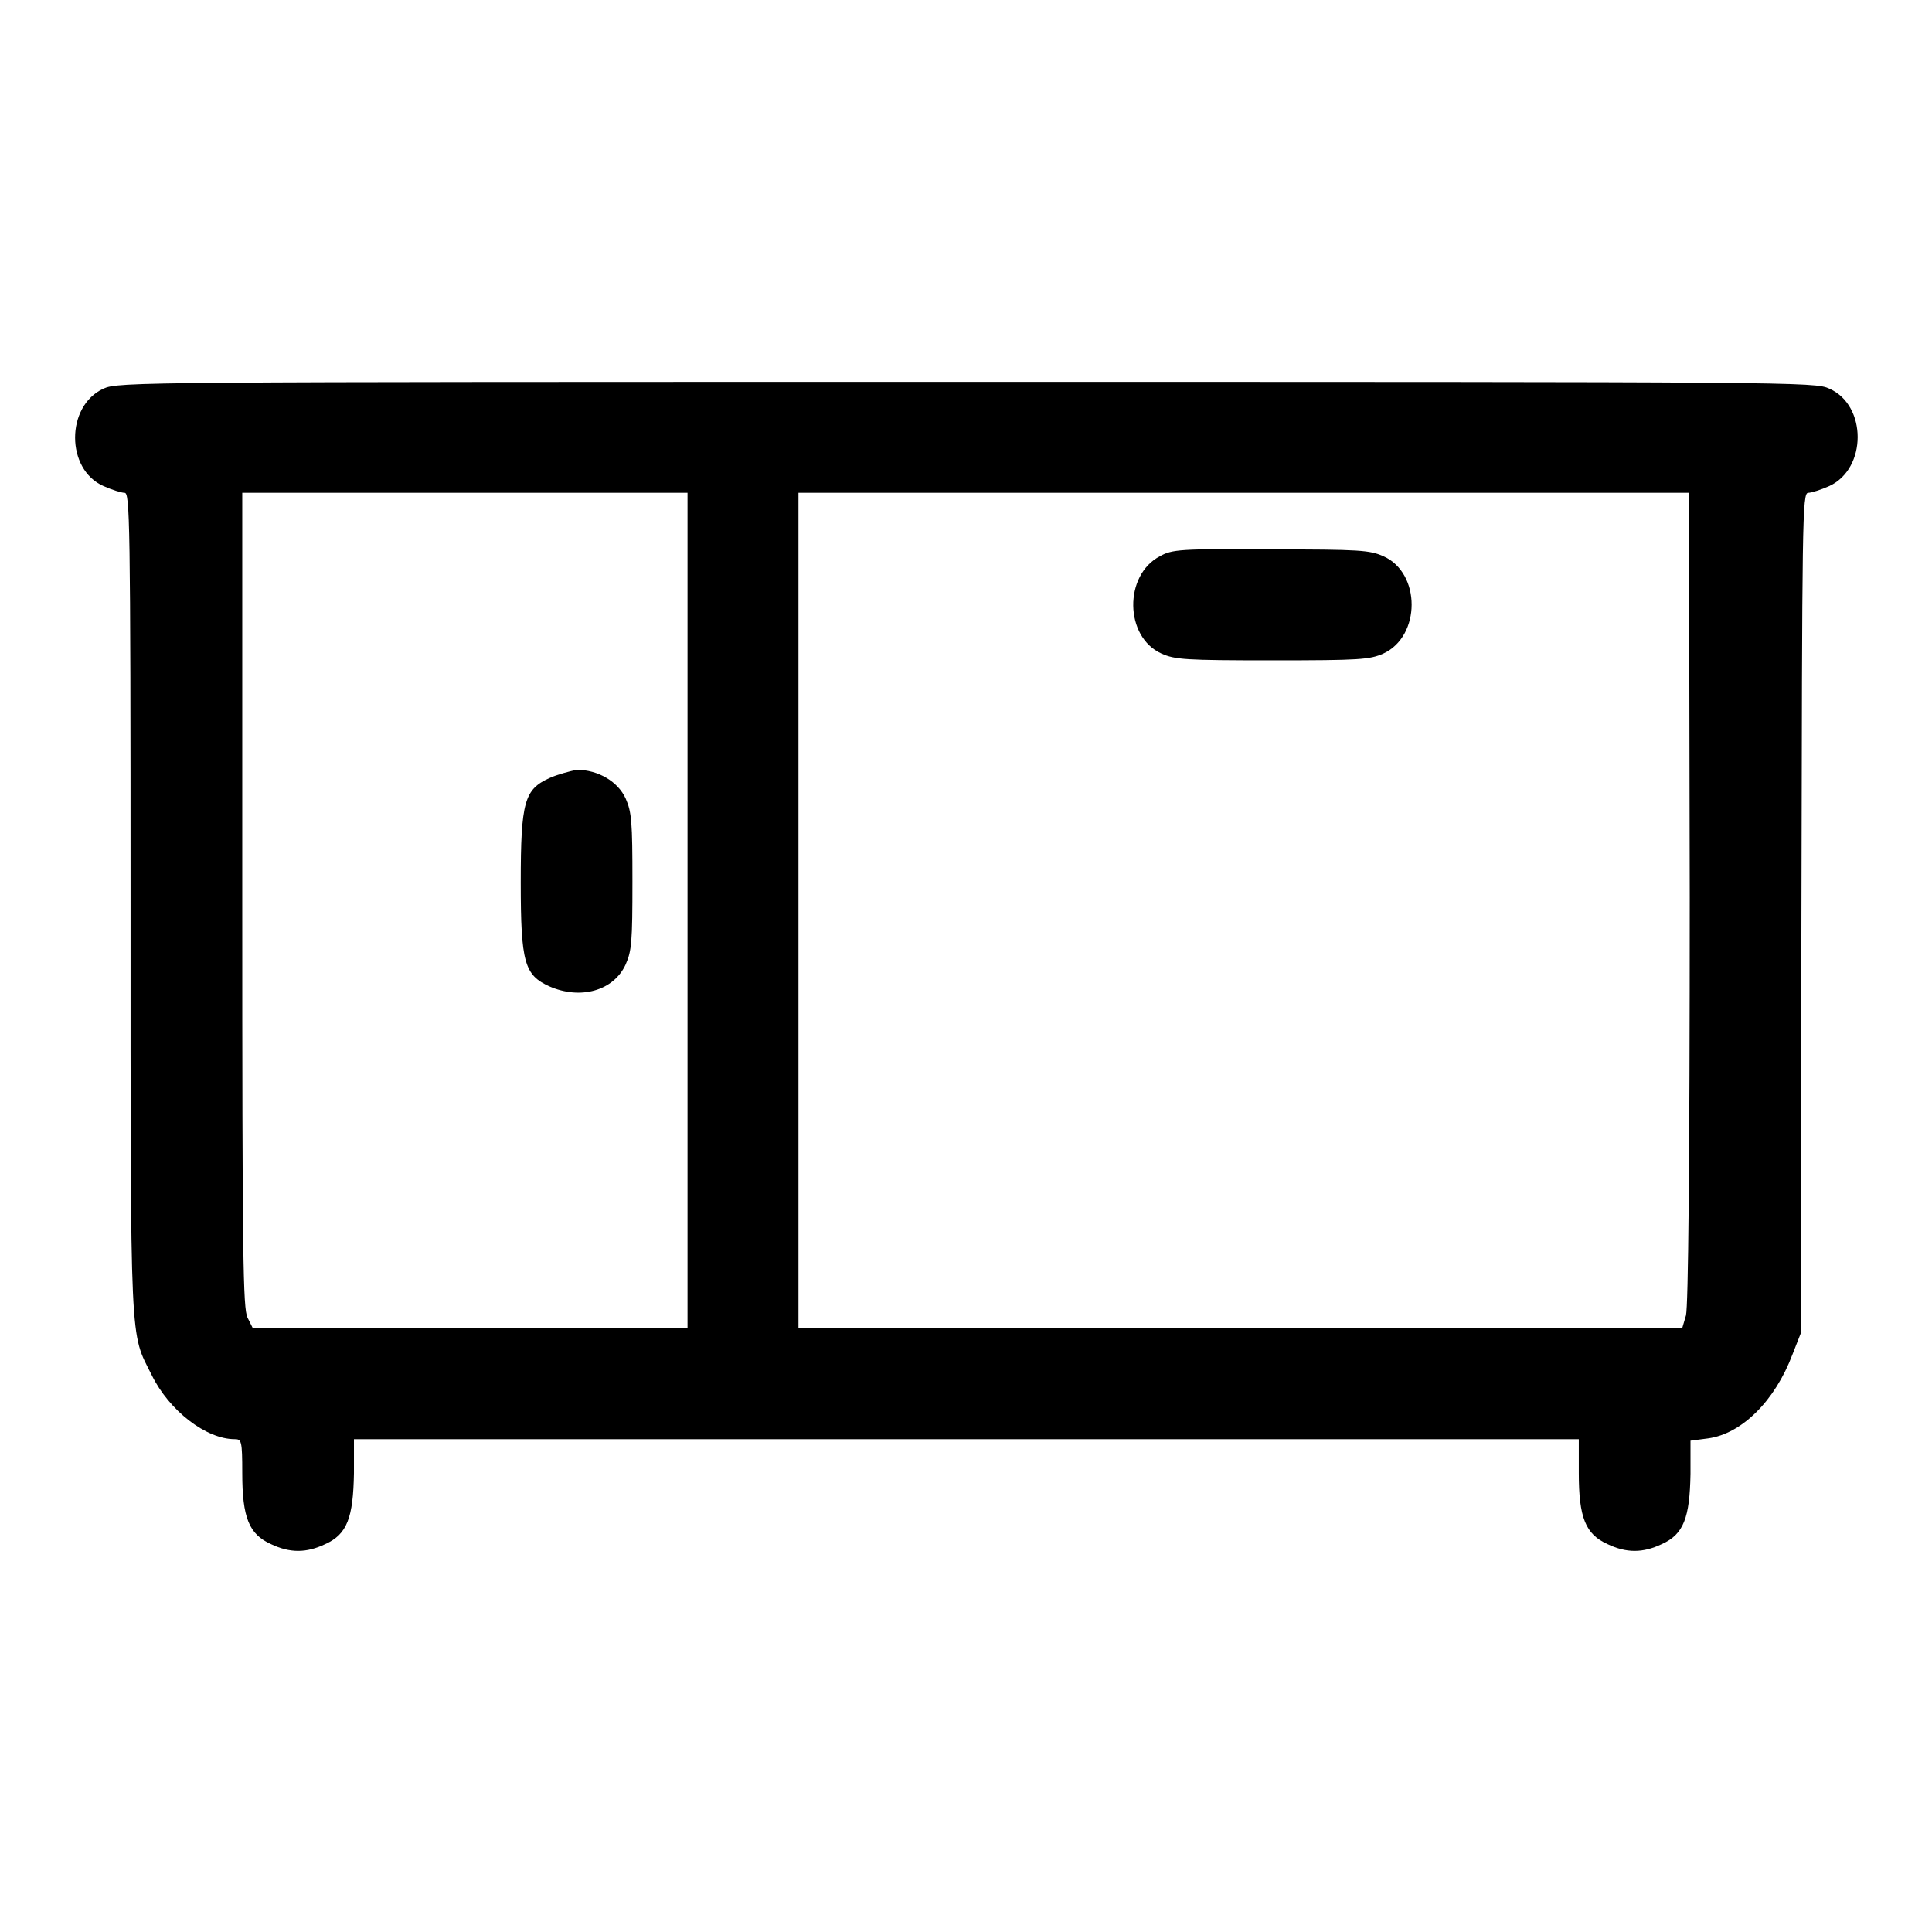 <?xml version="1.0" encoding="utf-8"?>
<!-- Svg Vector Icons : http://www.onlinewebfonts.com/icon -->
<!DOCTYPE svg PUBLIC "-//W3C//DTD SVG 1.1//EN" "http://www.w3.org/Graphics/SVG/1.1/DTD/svg11.dtd">
<svg version="1.1" xmlns="http://www.w3.org/2000/svg" xmlns:xlink="http://www.w3.org/1999/xlink" x="0px" y="0px" viewBox="0 0 256 256" enable-background="new 0 0 256 256" xml:space="preserve">
<g><g><g><path fill="#000000" d="M13.7,51.5c-5,2.3-5,10.7,0,12.9c1.1,0.5,2.4,0.9,2.8,0.9c0.7,0,0.8,2.9,0.8,54.5c0,59.7-0.1,56.6,2.8,62.4c2.3,4.7,7.2,8.5,11,8.5c0.9,0,1,0.2,1,4.5c0,5.9,0.9,8.1,3.8,9.4c2.5,1.2,4.7,1.2,7.2,0c2.9-1.3,3.7-3.5,3.8-9.4v-4.5H128h81.2v4.5c0,5.9,0.9,8.1,3.8,9.4c2.5,1.2,4.7,1.2,7.2,0c2.9-1.3,3.7-3.5,3.8-9.3v-4.4l2.3-0.3c4.5-0.6,8.9-5,11.2-11.1l1.1-2.8l0.1-55.7c0.1-52.4,0.1-55.7,0.9-55.7c0.4,0,1.7-0.4,2.8-0.9c5-2.3,5-10.7,0-12.9c-1.9-0.9-4.1-0.9-114.3-0.9C17.8,50.6,15.7,50.6,13.7,51.5z M91.1,120.7V176H62.3H33.5l-0.7-1.4c-0.6-1.2-0.7-7.8-0.7-55.3v-54h29.5h29.5L91.1,120.7L91.1,120.7z M223.9,118.9c0,35.7-0.2,54.2-0.5,55.4l-0.5,1.7h-58.5h-58.6v-55.3V65.3h59h59L223.9,118.9L223.9,118.9z"/><path fill="#000000" d="M72.8,103.1c-3.3,1.5-3.8,3.1-3.8,13.8c0,10.7,0.5,12.3,3.8,13.8c4.1,1.8,8.5,0.6,10.1-2.9c0.8-1.8,0.9-3,0.9-11c0-7.9-0.1-9.2-0.9-11c-1-2.2-3.6-3.8-6.5-3.8C75.5,102.2,73.9,102.6,72.8,103.1z"/><path fill="#000000" d="M153.7,73.7c-4.8,2.5-4.7,10.7,0.2,12.9c1.8,0.8,3.1,0.9,14.7,0.9s12.9-0.1,14.7-0.9c5-2.3,5-10.7,0-12.9c-1.8-0.8-3.1-0.9-14.9-0.9C156.4,72.7,155.3,72.8,153.7,73.7z"/></g></g></g>
</svg>